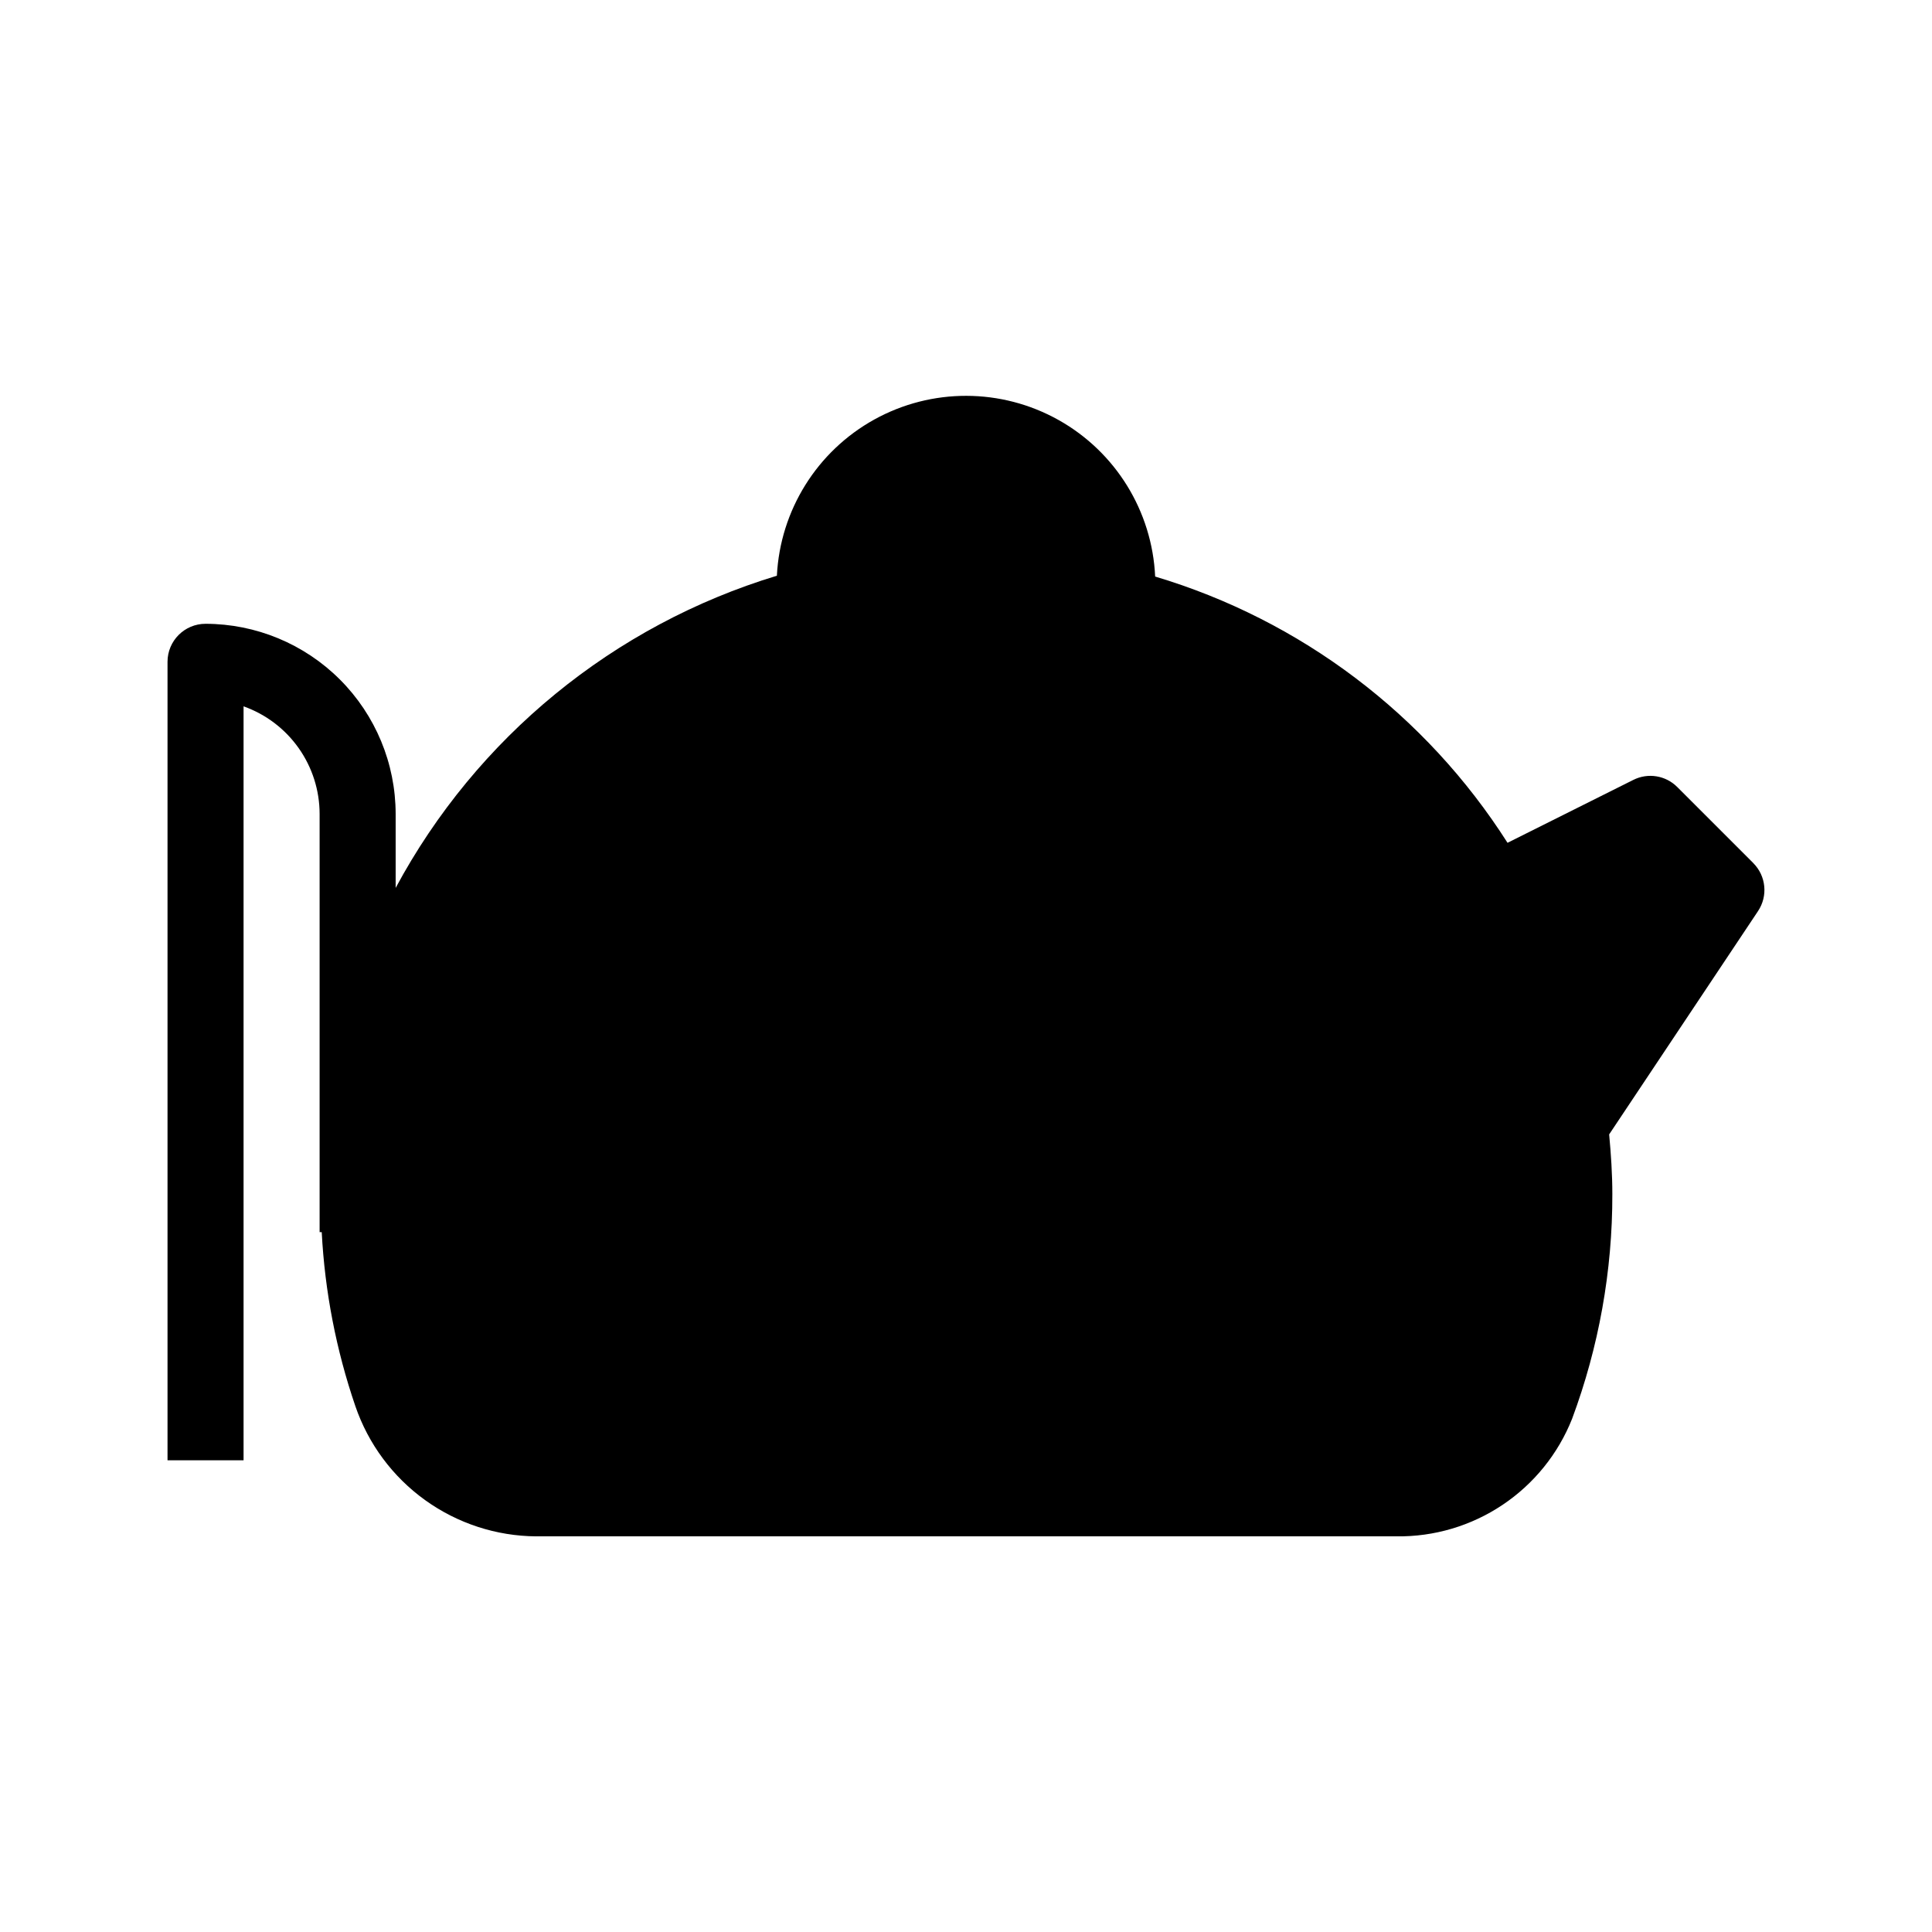 <?xml version="1.0" encoding="UTF-8"?>
<!-- Uploaded to: SVG Repo, www.svgrepo.com, Generator: SVG Repo Mixer Tools -->
<svg fill="#000000" width="800px" height="800px" version="1.1" viewBox="144 144 512 512" xmlns="http://www.w3.org/2000/svg">
 <path d="m608.64 372.72-20.152-20.152c-3.062-3.074-7.75-3.836-11.629-1.891l-33.352 16.676h0.004c-21.637-33.977-54.789-59.027-93.383-70.562-0.793-17.34-10.488-33.035-25.637-41.508-15.152-8.473-33.602-8.512-48.789-0.109-15.188 8.406-24.953 24.062-25.82 41.398-43.289 13.137-79.613 42.883-101.03 82.73v-19.609c-0.016-13.359-5.324-26.164-14.77-35.609-9.445-9.445-22.254-14.758-35.609-14.773-5.566 0-10.078 4.512-10.078 10.078v211.6h20.152v-199.8c5.891 2.09 10.988 5.953 14.598 11.059 3.606 5.102 5.547 11.199 5.555 17.449v110.84h0.559c0.82 15.707 3.82 31.223 8.914 46.102 3.426 10.008 9.875 18.707 18.461 24.887 8.582 6.184 18.875 9.547 29.453 9.621h227.97c10 0.137 19.809-2.769 28.121-8.332 8.316-5.562 14.746-13.516 18.441-22.812 7.09-19.047 10.707-39.215 10.668-59.539 0-5.312-0.355-10.59-0.844-15.836l39.457-59.184v-0.004c2.664-3.996 2.137-9.316-1.262-12.711z"/>
</svg>